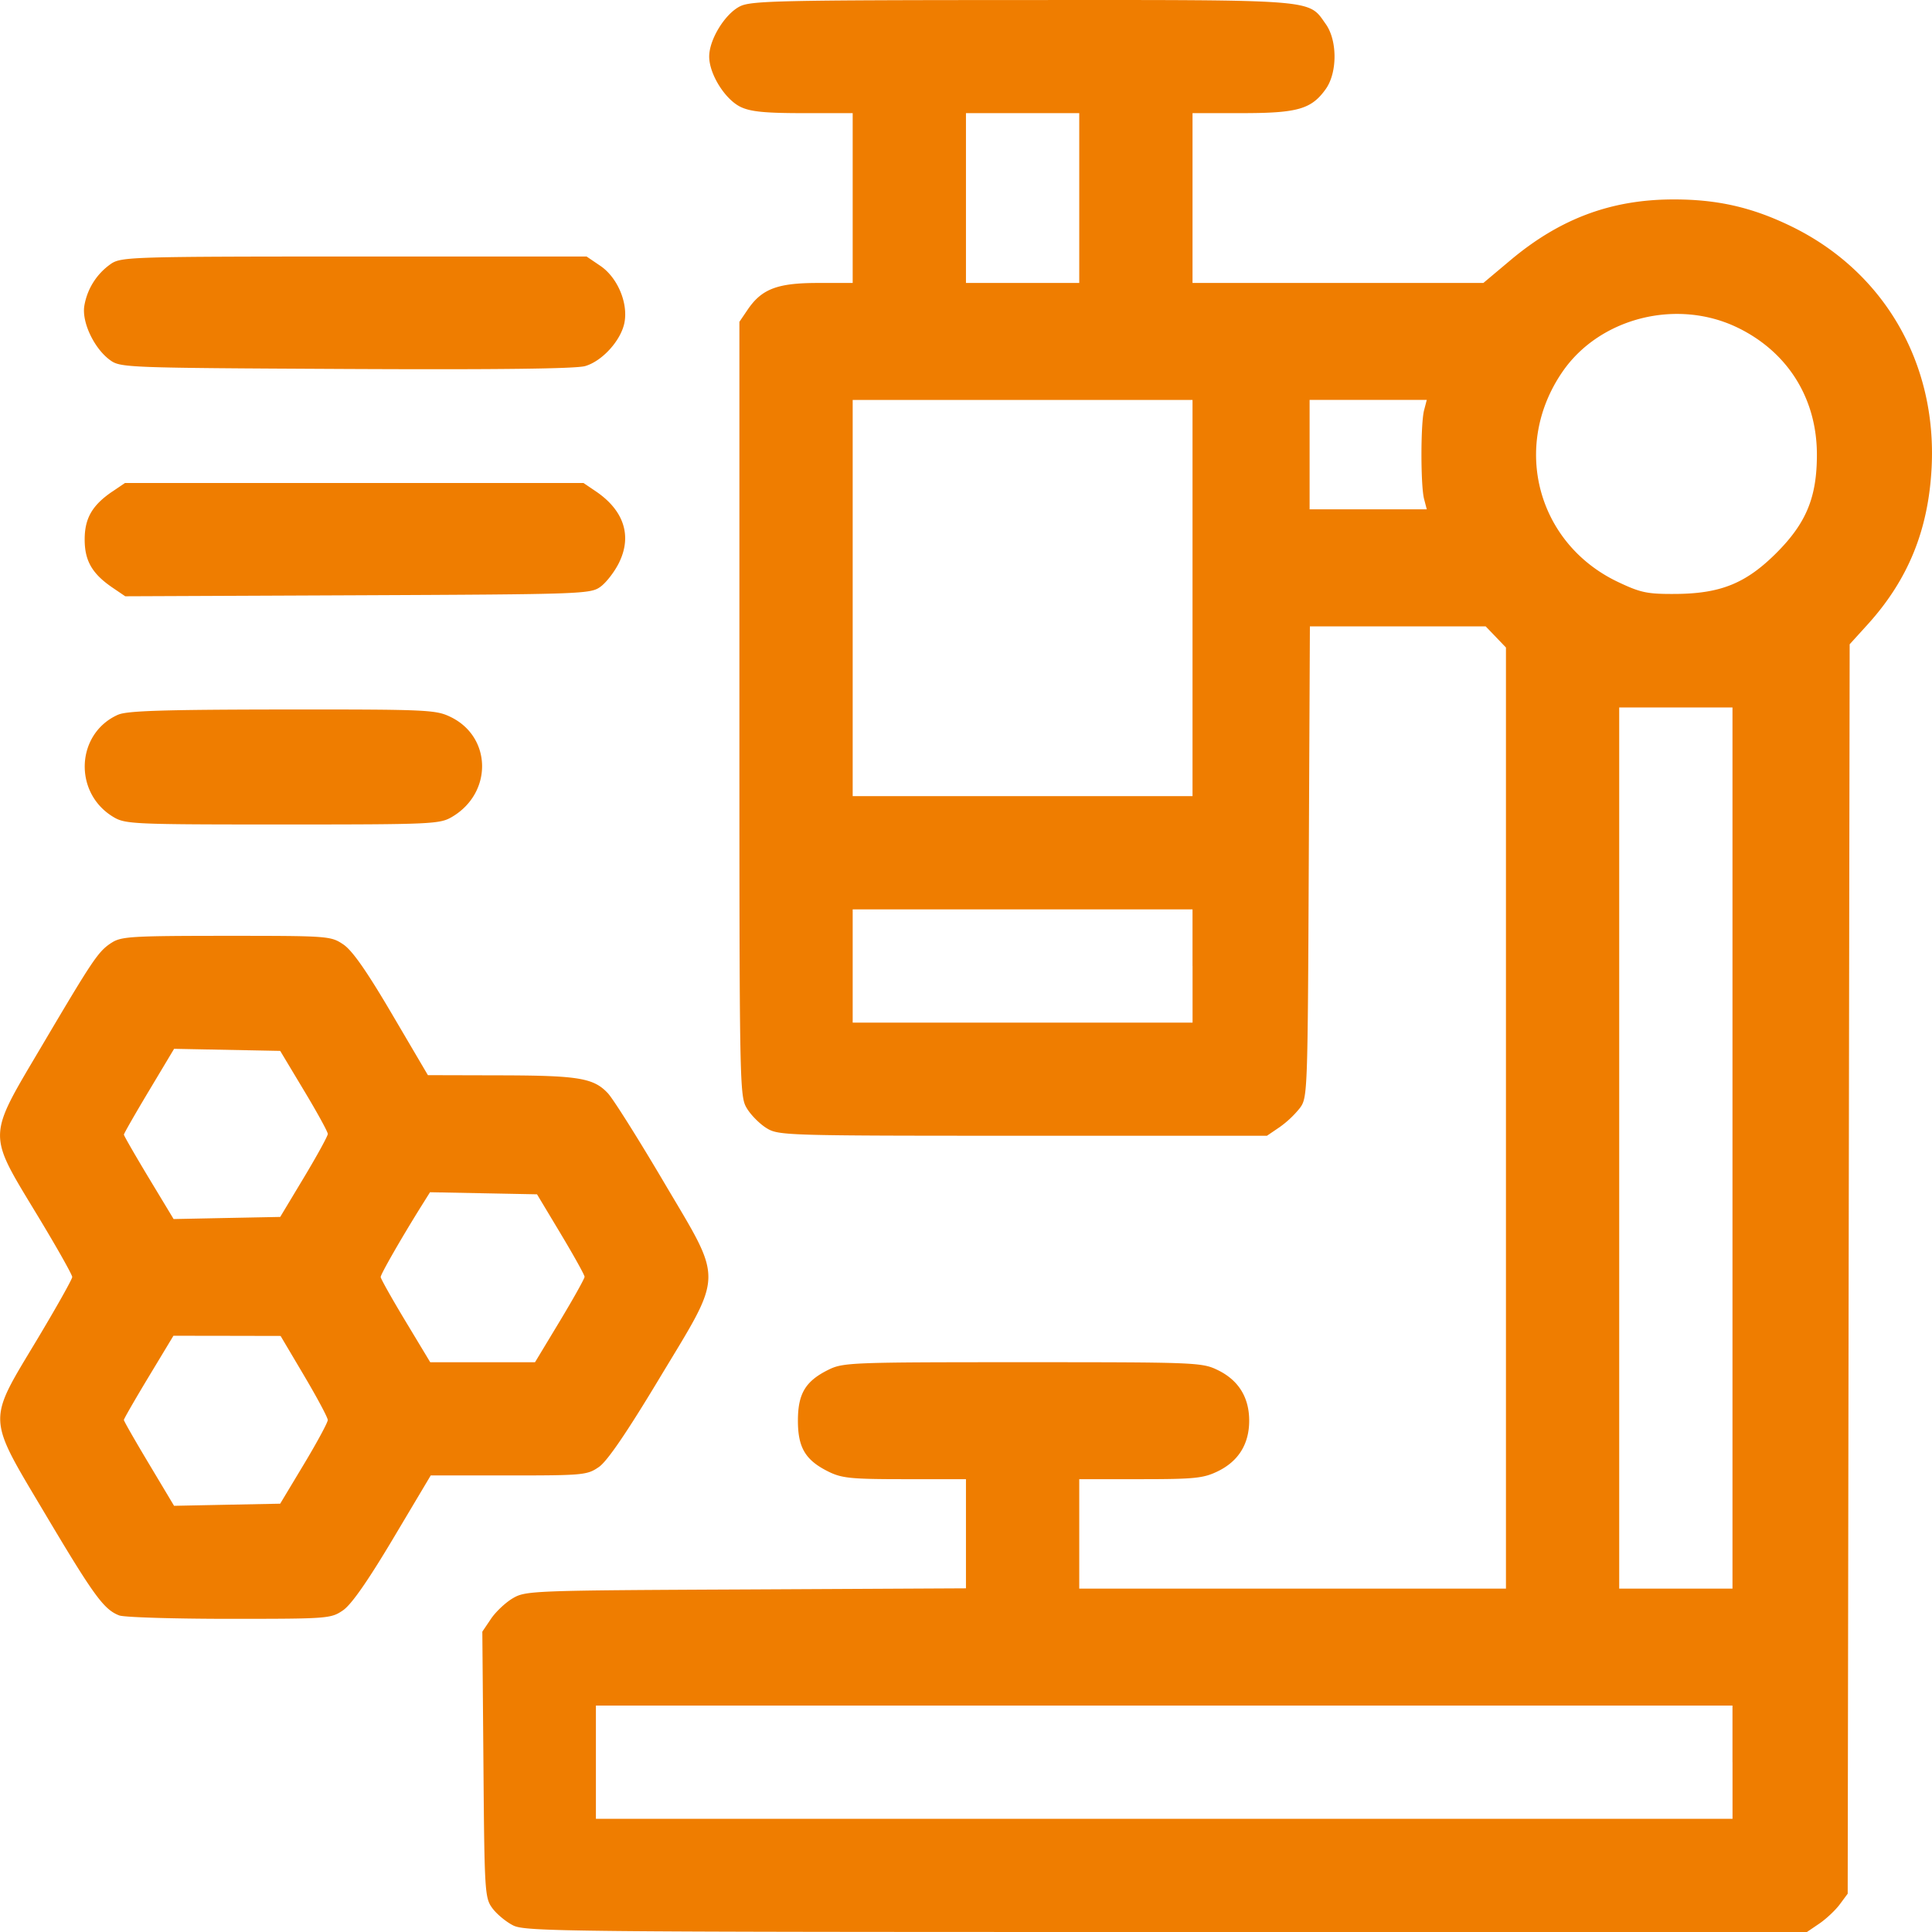 <svg width="52" height="52" fill="none" xmlns="http://www.w3.org/2000/svg"><path fill-rule="evenodd" clip-rule="evenodd" d="M19.922.168c-.407.2-.834.894-.834 1.354 0 .473.429 1.158.85 1.358.268.127.66.165 1.68.165h1.332v4.571h-.942c-1.08 0-1.502.16-1.879.71l-.228.336v10.42c0 10.22.004 10.428.203 10.752.11.182.35.422.533.533.321.196.524.202 6.897.202H34.1l.336-.228a2.72 2.72 0 00.548-.515c.21-.283.213-.376.242-6.627l.03-6.34h4.731l.273.284.273.285v25.33H29.048v-2.946h1.645c1.456 0 1.695-.024 2.08-.21.56-.271.849-.735.849-1.364 0-.63-.289-1.093-.85-1.364-.42-.204-.587-.21-5.249-.21-4.62 0-4.83.008-5.227.204-.618.306-.82.643-.82 1.37 0 .726.202 1.064.82 1.37.363.18.614.204 2.058.204h1.645v2.938l-5.92.03c-5.762.027-5.93.034-6.276.237-.196.115-.46.364-.588.554l-.233.345.03 3.577c.027 3.435.037 3.59.239 3.865.116.158.367.367.559.464.328.167 1.376.178 17.586.178h17.238l.336-.228c.184-.126.431-.358.548-.516l.213-.287.026-16.814.027-16.814.482-.531c1.092-1.205 1.638-2.545 1.724-4.227.144-2.822-1.29-5.284-3.784-6.494-1.06-.515-2.001-.727-3.201-.721-1.655.008-3.023.522-4.348 1.633l-.732.615h-7.828V3.045h1.331c1.497 0 1.868-.106 2.254-.647.316-.443.316-1.31 0-1.752-.48-.673-.157-.648-8.174-.645-6.482.002-7.287.02-7.586.167zm9.126 5.163v2.285h-3.049V3.045h3.049v2.286zM2.989 7.1a1.722 1.722 0 00-.718 1.124c-.078.436.26 1.154.69 1.467.28.205.414.21 6.352.24 4.076.02 6.187-.005 6.437-.078.462-.134.968-.695 1.058-1.174.1-.531-.19-1.212-.65-1.524l-.37-.251H9.536c-5.982.001-6.265.01-6.547.195zm43.797 1.727c1.342.66 2.116 1.906 2.116 3.41 0 1.15-.286 1.842-1.093 2.649-.816.814-1.494 1.09-2.703 1.1-.766.005-.94-.03-1.547-.317-2.188-1.032-2.885-3.658-1.504-5.664 1.006-1.461 3.097-1.982 4.73-1.178zm-14.689 7.268v5.333H22.95V10.764h9.147v5.332zm6.232-5.052c-.094.361-.094 2.025 0 2.386l.073.28h-3.154v-2.946h3.154l-.073.28zm-35.3 2.183c-.548.372-.75.723-.75 1.295 0 .574.202.923.752 1.297l.34.231 6.258-.027c6.074-.027 6.265-.034 6.535-.231.153-.112.376-.4.495-.641.358-.723.137-1.41-.62-1.924L15.705 13H3.364l-.336.228zM46.63 30.9v11.858h-3.049V19.041h3.049V30.9zM3.181 19.235c-1.137.502-1.215 2.1-.133 2.752.323.195.517.204 4.555.204 4.035 0 4.233-.01 4.563-.204 1.097-.646 1.075-2.152-.04-2.691-.4-.193-.623-.203-4.53-.2-3.182.004-4.178.035-4.414.14zM32.098 26v1.524H22.95v-3.048h9.147v1.523zm-29.1-.623c-.356.235-.486.427-1.892 2.807-1.457 2.464-1.453 2.288-.108 4.512.522.861.947 1.615.946 1.675-.001.06-.427.818-.946 1.684-1.354 2.257-1.365 2.03.23 4.713 1.3 2.186 1.57 2.555 1.982 2.712.132.05 1.465.091 2.963.091 2.656 0 2.73-.005 3.058-.228.227-.156.66-.775 1.349-1.93l1.013-1.701h2.1c2.01 0 2.112-.01 2.428-.229.222-.154.746-.92 1.613-2.361 1.758-2.92 1.748-2.569.134-5.305-.684-1.16-1.362-2.236-1.505-2.39-.385-.413-.786-.48-2.915-.484l-1.931-.005-.966-1.643c-.68-1.157-1.067-1.711-1.31-1.875-.34-.228-.397-.232-3.151-.232-2.562.001-2.83.017-3.092.19zm5.184 3.975c.353.586.641 1.112.641 1.168 0 .056-.288.581-.64 1.168l-.641 1.066-1.435.028-1.434.029-.67-1.11c-.367-.61-.668-1.133-.668-1.162 0-.03.304-.561.676-1.182l.675-1.128 1.428.028 1.428.028.64 1.067zm6.912 3.86c.352.586.64 1.105.64 1.153 0 .048-.3.585-.666 1.193l-.668 1.107h-2.82l-.667-1.107c-.366-.608-.667-1.143-.667-1.187 0-.077.564-1.06 1.088-1.899l.24-.383 1.44.028 1.44.028.64 1.066zM8.187 37.03c.35.59.635 1.125.635 1.19 0 .066-.288.6-.64 1.186l-.641 1.066-1.428.028-1.428.029L4.01 39.4c-.372-.62-.676-1.152-.676-1.182 0-.03.3-.551.667-1.16l.667-1.106 1.442.002 1.442.003.635 1.072zm38.444 10.4v1.523H16.039v-3.047H46.63v1.523z" fill="#EF7D00"/></svg>